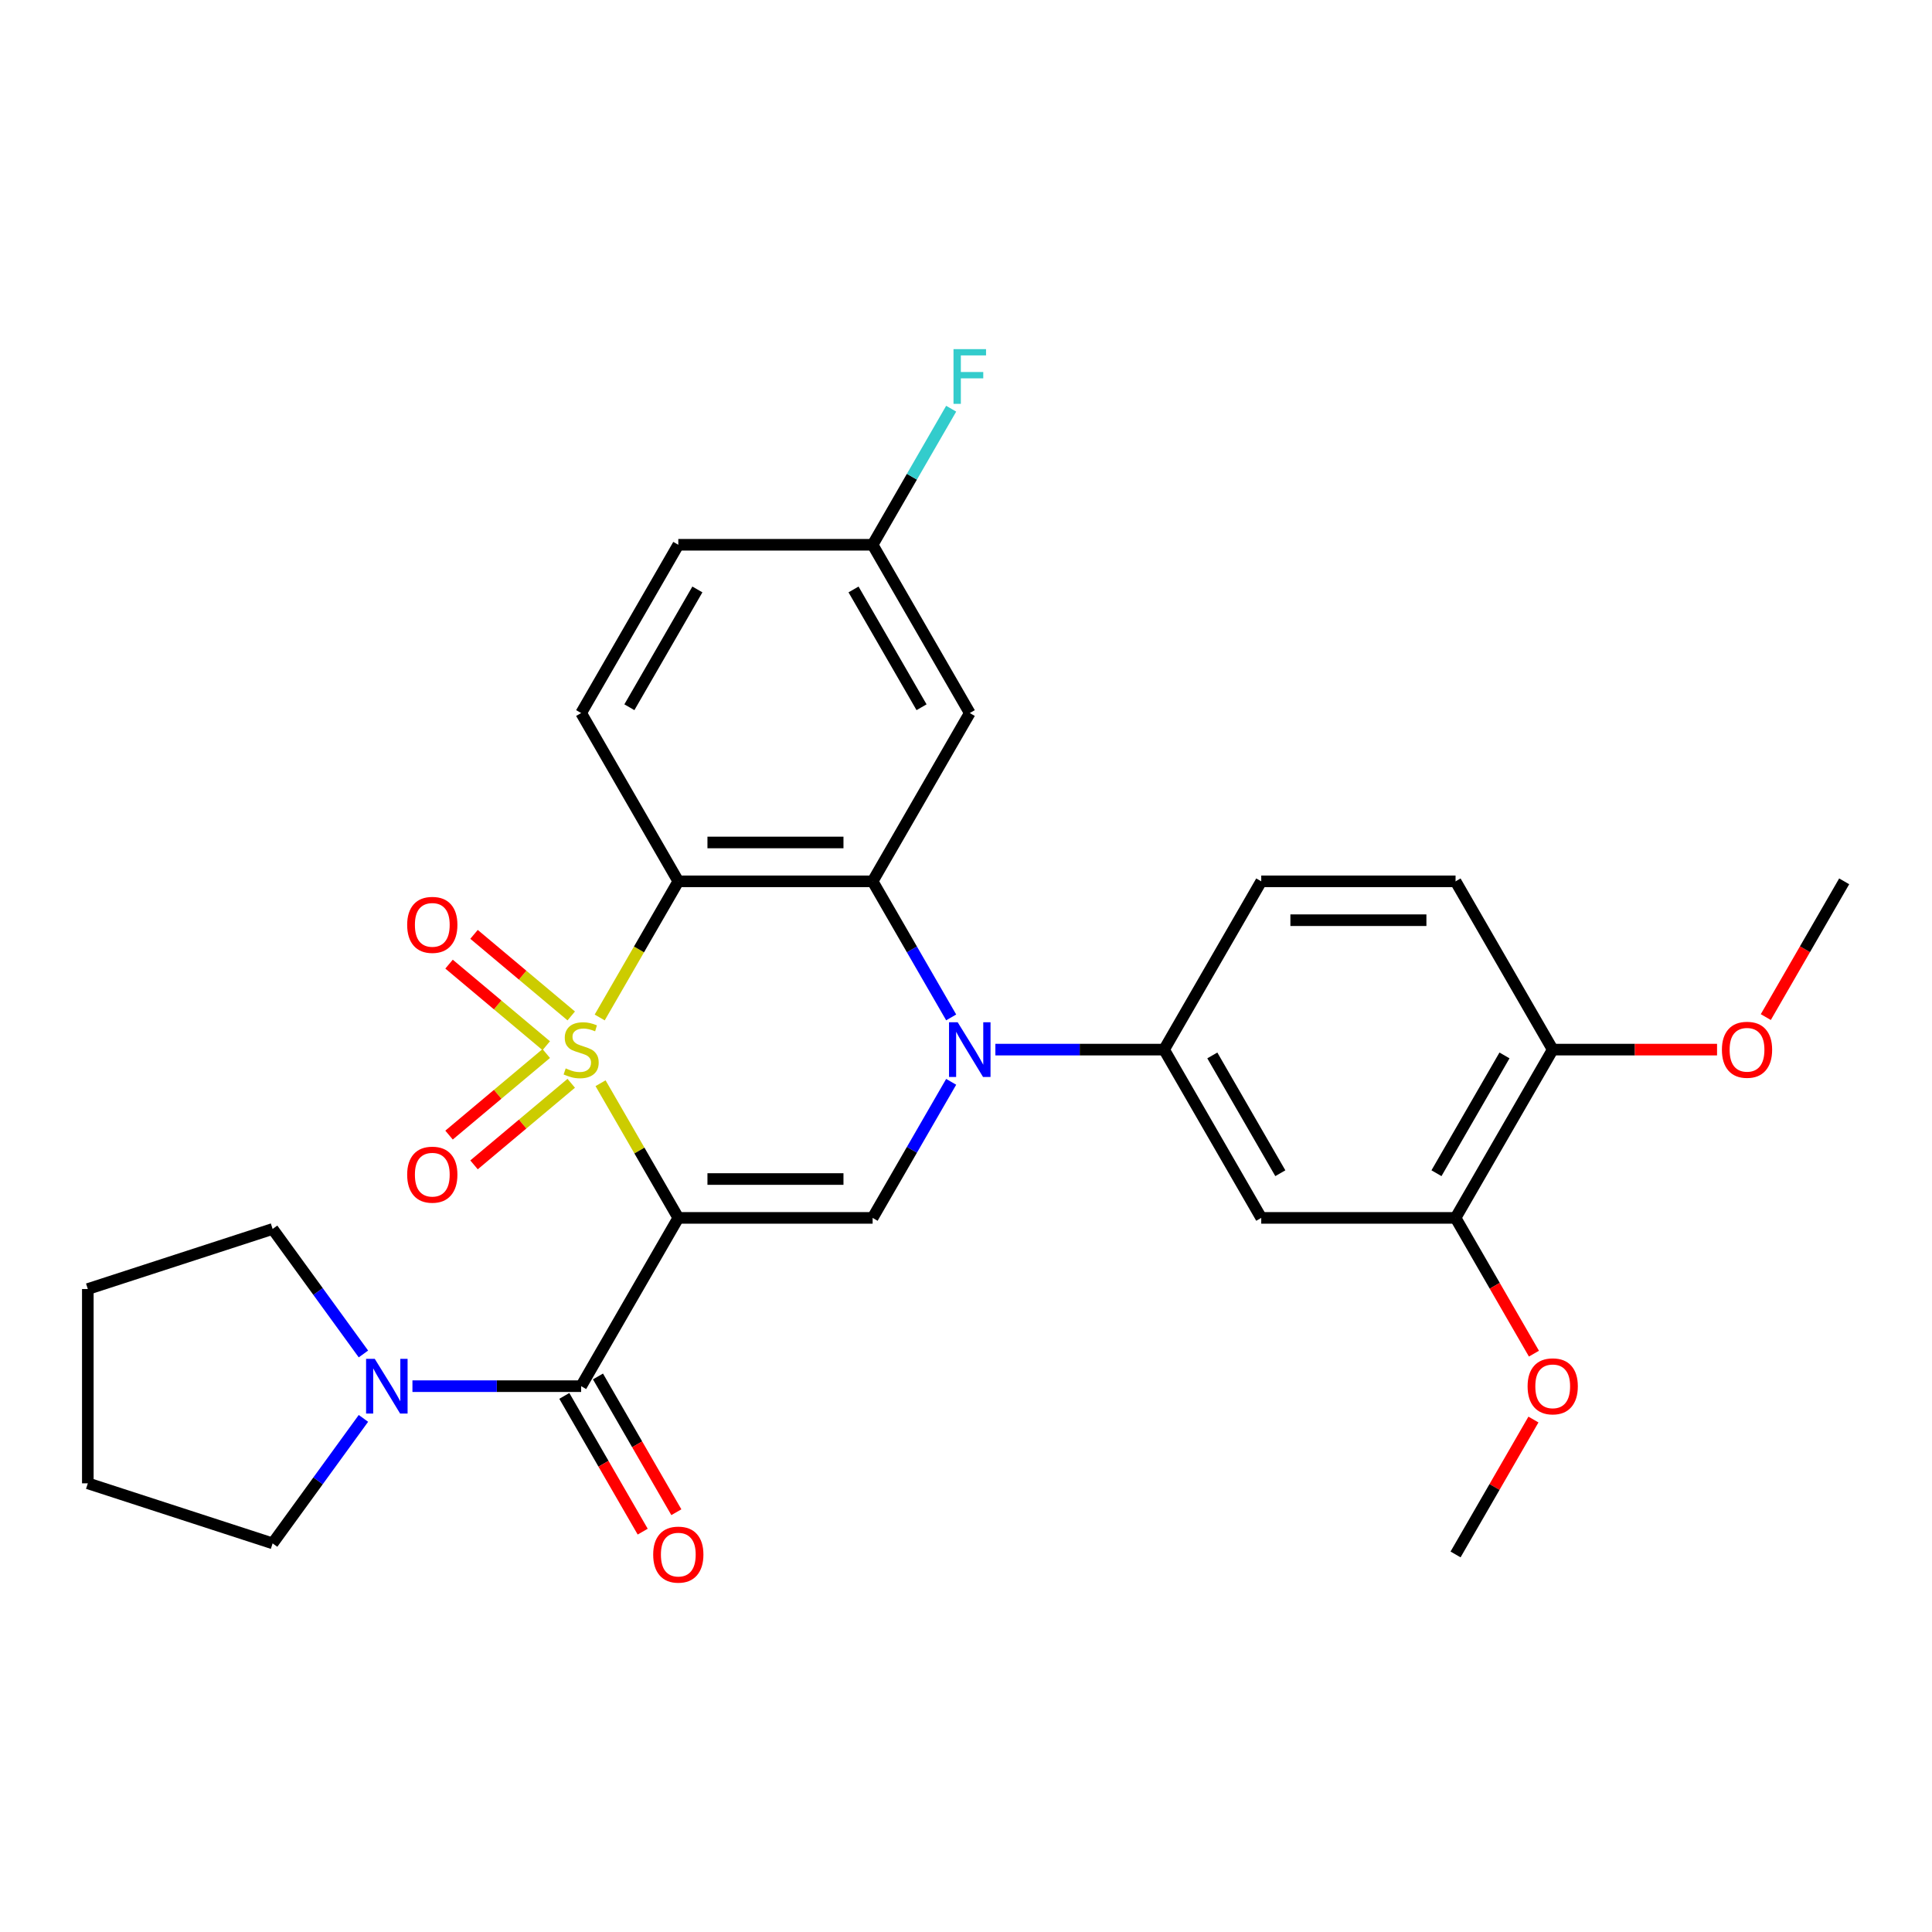 <?xml version='1.0' encoding='iso-8859-1'?>
<svg version='1.1' baseProfile='full'
              xmlns='http://www.w3.org/2000/svg'
                      xmlns:rdkit='http://www.rdkit.org/xml'
                      xmlns:xlink='http://www.w3.org/1999/xlink'
                  xml:space='preserve'
width='1000px' height='1000px' viewBox='0 0 1000 1000'>
<!-- END OF HEADER -->
<rect style='opacity:1.0;fill:#FFFFFF;stroke:none' width='1000' height='1000' x='0' y='0'> </rect>
<path class='bond-0' d='M 310.844,560.672 L 330.967,595.526' style='fill:none;fill-rule:evenodd;stroke:#CCCC00;stroke-width:6px;stroke-linecap:butt;stroke-linejoin:miter;stroke-opacity:1' />
<path class='bond-0' d='M 330.967,595.526 L 351.089,630.379' style='fill:none;fill-rule:evenodd;stroke:#000000;stroke-width:6px;stroke-linecap:butt;stroke-linejoin:miter;stroke-opacity:1' />
<path class='bond-1' d='M 310.405,526.644 L 330.747,491.41' style='fill:none;fill-rule:evenodd;stroke:#CCCC00;stroke-width:6px;stroke-linecap:butt;stroke-linejoin:miter;stroke-opacity:1' />
<path class='bond-1' d='M 330.747,491.41 L 351.089,456.177' style='fill:none;fill-rule:evenodd;stroke:#000000;stroke-width:6px;stroke-linecap:butt;stroke-linejoin:miter;stroke-opacity:1' />
<path class='bond-9' d='M 295.672,525.845 L 270.514,504.735' style='fill:none;fill-rule:evenodd;stroke:#CCCC00;stroke-width:6px;stroke-linecap:butt;stroke-linejoin:miter;stroke-opacity:1' />
<path class='bond-9' d='M 270.514,504.735 L 245.356,483.625' style='fill:none;fill-rule:evenodd;stroke:#FF0000;stroke-width:6px;stroke-linecap:butt;stroke-linejoin:miter;stroke-opacity:1' />
<path class='bond-9' d='M 282.742,541.254 L 257.584,520.144' style='fill:none;fill-rule:evenodd;stroke:#CCCC00;stroke-width:6px;stroke-linecap:butt;stroke-linejoin:miter;stroke-opacity:1' />
<path class='bond-9' d='M 257.584,520.144 L 232.427,499.034' style='fill:none;fill-rule:evenodd;stroke:#FF0000;stroke-width:6px;stroke-linecap:butt;stroke-linejoin:miter;stroke-opacity:1' />
<path class='bond-10' d='M 282.742,545.302 L 257.584,566.412' style='fill:none;fill-rule:evenodd;stroke:#CCCC00;stroke-width:6px;stroke-linecap:butt;stroke-linejoin:miter;stroke-opacity:1' />
<path class='bond-10' d='M 257.584,566.412 L 232.427,587.522' style='fill:none;fill-rule:evenodd;stroke:#FF0000;stroke-width:6px;stroke-linecap:butt;stroke-linejoin:miter;stroke-opacity:1' />
<path class='bond-10' d='M 295.672,560.711 L 270.514,581.821' style='fill:none;fill-rule:evenodd;stroke:#CCCC00;stroke-width:6px;stroke-linecap:butt;stroke-linejoin:miter;stroke-opacity:1' />
<path class='bond-10' d='M 270.514,581.821 L 245.356,602.931' style='fill:none;fill-rule:evenodd;stroke:#FF0000;stroke-width:6px;stroke-linecap:butt;stroke-linejoin:miter;stroke-opacity:1' />
<path class='bond-4' d='M 351.089,630.379 L 451.665,630.379' style='fill:none;fill-rule:evenodd;stroke:#000000;stroke-width:6px;stroke-linecap:butt;stroke-linejoin:miter;stroke-opacity:1' />
<path class='bond-4' d='M 366.176,610.264 L 436.579,610.264' style='fill:none;fill-rule:evenodd;stroke:#000000;stroke-width:6px;stroke-linecap:butt;stroke-linejoin:miter;stroke-opacity:1' />
<path class='bond-5' d='M 351.089,630.379 L 300.801,717.481' style='fill:none;fill-rule:evenodd;stroke:#000000;stroke-width:6px;stroke-linecap:butt;stroke-linejoin:miter;stroke-opacity:1' />
<path class='bond-3' d='M 351.089,456.177 L 451.665,456.177' style='fill:none;fill-rule:evenodd;stroke:#000000;stroke-width:6px;stroke-linecap:butt;stroke-linejoin:miter;stroke-opacity:1' />
<path class='bond-3' d='M 366.176,436.061 L 436.579,436.061' style='fill:none;fill-rule:evenodd;stroke:#000000;stroke-width:6px;stroke-linecap:butt;stroke-linejoin:miter;stroke-opacity:1' />
<path class='bond-12' d='M 351.089,456.177 L 300.801,369.075' style='fill:none;fill-rule:evenodd;stroke:#000000;stroke-width:6px;stroke-linecap:butt;stroke-linejoin:miter;stroke-opacity:1' />
<path class='bond-2' d='M 492.326,526.604 L 471.996,491.39' style='fill:none;fill-rule:evenodd;stroke:#0000FF;stroke-width:6px;stroke-linecap:butt;stroke-linejoin:miter;stroke-opacity:1' />
<path class='bond-2' d='M 471.996,491.39 L 451.665,456.177' style='fill:none;fill-rule:evenodd;stroke:#000000;stroke-width:6px;stroke-linecap:butt;stroke-linejoin:miter;stroke-opacity:1' />
<path class='bond-6' d='M 515.208,543.278 L 558.868,543.278' style='fill:none;fill-rule:evenodd;stroke:#0000FF;stroke-width:6px;stroke-linecap:butt;stroke-linejoin:miter;stroke-opacity:1' />
<path class='bond-6' d='M 558.868,543.278 L 602.529,543.278' style='fill:none;fill-rule:evenodd;stroke:#000000;stroke-width:6px;stroke-linecap:butt;stroke-linejoin:miter;stroke-opacity:1' />
<path class='bond-29' d='M 492.326,559.952 L 471.996,595.166' style='fill:none;fill-rule:evenodd;stroke:#0000FF;stroke-width:6px;stroke-linecap:butt;stroke-linejoin:miter;stroke-opacity:1' />
<path class='bond-29' d='M 471.996,595.166 L 451.665,630.379' style='fill:none;fill-rule:evenodd;stroke:#000000;stroke-width:6px;stroke-linecap:butt;stroke-linejoin:miter;stroke-opacity:1' />
<path class='bond-11' d='M 451.665,456.177 L 501.953,369.075' style='fill:none;fill-rule:evenodd;stroke:#000000;stroke-width:6px;stroke-linecap:butt;stroke-linejoin:miter;stroke-opacity:1' />
<path class='bond-7' d='M 300.801,717.481 L 257.14,717.481' style='fill:none;fill-rule:evenodd;stroke:#000000;stroke-width:6px;stroke-linecap:butt;stroke-linejoin:miter;stroke-opacity:1' />
<path class='bond-7' d='M 257.14,717.481 L 213.48,717.481' style='fill:none;fill-rule:evenodd;stroke:#0000FF;stroke-width:6px;stroke-linecap:butt;stroke-linejoin:miter;stroke-opacity:1' />
<path class='bond-14' d='M 292.091,722.51 L 312.375,757.643' style='fill:none;fill-rule:evenodd;stroke:#000000;stroke-width:6px;stroke-linecap:butt;stroke-linejoin:miter;stroke-opacity:1' />
<path class='bond-14' d='M 312.375,757.643 L 332.66,792.777' style='fill:none;fill-rule:evenodd;stroke:#FF0000;stroke-width:6px;stroke-linecap:butt;stroke-linejoin:miter;stroke-opacity:1' />
<path class='bond-14' d='M 309.511,712.452 L 329.796,747.585' style='fill:none;fill-rule:evenodd;stroke:#000000;stroke-width:6px;stroke-linecap:butt;stroke-linejoin:miter;stroke-opacity:1' />
<path class='bond-14' d='M 329.796,747.585 L 350.08,782.719' style='fill:none;fill-rule:evenodd;stroke:#FF0000;stroke-width:6px;stroke-linecap:butt;stroke-linejoin:miter;stroke-opacity:1' />
<path class='bond-8' d='M 602.529,543.278 L 652.817,630.379' style='fill:none;fill-rule:evenodd;stroke:#000000;stroke-width:6px;stroke-linecap:butt;stroke-linejoin:miter;stroke-opacity:1' />
<path class='bond-8' d='M 627.493,546.286 L 662.694,607.257' style='fill:none;fill-rule:evenodd;stroke:#000000;stroke-width:6px;stroke-linecap:butt;stroke-linejoin:miter;stroke-opacity:1' />
<path class='bond-16' d='M 602.529,543.278 L 652.817,456.177' style='fill:none;fill-rule:evenodd;stroke:#000000;stroke-width:6px;stroke-linecap:butt;stroke-linejoin:miter;stroke-opacity:1' />
<path class='bond-23' d='M 188.11,734.155 L 164.609,766.502' style='fill:none;fill-rule:evenodd;stroke:#0000FF;stroke-width:6px;stroke-linecap:butt;stroke-linejoin:miter;stroke-opacity:1' />
<path class='bond-23' d='M 164.609,766.502 L 141.108,798.849' style='fill:none;fill-rule:evenodd;stroke:#000000;stroke-width:6px;stroke-linecap:butt;stroke-linejoin:miter;stroke-opacity:1' />
<path class='bond-24' d='M 188.11,700.806 L 164.609,668.46' style='fill:none;fill-rule:evenodd;stroke:#0000FF;stroke-width:6px;stroke-linecap:butt;stroke-linejoin:miter;stroke-opacity:1' />
<path class='bond-24' d='M 164.609,668.46 L 141.108,636.113' style='fill:none;fill-rule:evenodd;stroke:#000000;stroke-width:6px;stroke-linecap:butt;stroke-linejoin:miter;stroke-opacity:1' />
<path class='bond-13' d='M 652.817,630.379 L 753.393,630.379' style='fill:none;fill-rule:evenodd;stroke:#000000;stroke-width:6px;stroke-linecap:butt;stroke-linejoin:miter;stroke-opacity:1' />
<path class='bond-30' d='M 501.953,369.075 L 451.665,281.974' style='fill:none;fill-rule:evenodd;stroke:#000000;stroke-width:6px;stroke-linecap:butt;stroke-linejoin:miter;stroke-opacity:1' />
<path class='bond-30' d='M 476.99,366.068 L 441.788,305.097' style='fill:none;fill-rule:evenodd;stroke:#000000;stroke-width:6px;stroke-linecap:butt;stroke-linejoin:miter;stroke-opacity:1' />
<path class='bond-19' d='M 300.801,369.075 L 351.089,281.974' style='fill:none;fill-rule:evenodd;stroke:#000000;stroke-width:6px;stroke-linecap:butt;stroke-linejoin:miter;stroke-opacity:1' />
<path class='bond-19' d='M 325.765,366.068 L 360.966,305.097' style='fill:none;fill-rule:evenodd;stroke:#000000;stroke-width:6px;stroke-linecap:butt;stroke-linejoin:miter;stroke-opacity:1' />
<path class='bond-20' d='M 753.393,630.379 L 773.678,665.513' style='fill:none;fill-rule:evenodd;stroke:#000000;stroke-width:6px;stroke-linecap:butt;stroke-linejoin:miter;stroke-opacity:1' />
<path class='bond-20' d='M 773.678,665.513 L 793.962,700.646' style='fill:none;fill-rule:evenodd;stroke:#FF0000;stroke-width:6px;stroke-linecap:butt;stroke-linejoin:miter;stroke-opacity:1' />
<path class='bond-32' d='M 753.393,630.379 L 803.681,543.278' style='fill:none;fill-rule:evenodd;stroke:#000000;stroke-width:6px;stroke-linecap:butt;stroke-linejoin:miter;stroke-opacity:1' />
<path class='bond-32' d='M 743.516,607.257 L 778.718,546.286' style='fill:none;fill-rule:evenodd;stroke:#000000;stroke-width:6px;stroke-linecap:butt;stroke-linejoin:miter;stroke-opacity:1' />
<path class='bond-15' d='M 803.681,543.278 L 753.393,456.177' style='fill:none;fill-rule:evenodd;stroke:#000000;stroke-width:6px;stroke-linecap:butt;stroke-linejoin:miter;stroke-opacity:1' />
<path class='bond-22' d='M 803.681,543.278 L 846.212,543.278' style='fill:none;fill-rule:evenodd;stroke:#000000;stroke-width:6px;stroke-linecap:butt;stroke-linejoin:miter;stroke-opacity:1' />
<path class='bond-22' d='M 846.212,543.278 L 888.743,543.278' style='fill:none;fill-rule:evenodd;stroke:#FF0000;stroke-width:6px;stroke-linecap:butt;stroke-linejoin:miter;stroke-opacity:1' />
<path class='bond-17' d='M 652.817,456.177 L 753.393,456.177' style='fill:none;fill-rule:evenodd;stroke:#000000;stroke-width:6px;stroke-linecap:butt;stroke-linejoin:miter;stroke-opacity:1' />
<path class='bond-17' d='M 667.904,476.292 L 738.307,476.292' style='fill:none;fill-rule:evenodd;stroke:#000000;stroke-width:6px;stroke-linecap:butt;stroke-linejoin:miter;stroke-opacity:1' />
<path class='bond-18' d='M 451.665,281.974 L 351.089,281.974' style='fill:none;fill-rule:evenodd;stroke:#000000;stroke-width:6px;stroke-linecap:butt;stroke-linejoin:miter;stroke-opacity:1' />
<path class='bond-21' d='M 451.665,281.974 L 471.996,246.76' style='fill:none;fill-rule:evenodd;stroke:#000000;stroke-width:6px;stroke-linecap:butt;stroke-linejoin:miter;stroke-opacity:1' />
<path class='bond-21' d='M 471.996,246.76 L 492.326,211.547' style='fill:none;fill-rule:evenodd;stroke:#33CCCC;stroke-width:6px;stroke-linecap:butt;stroke-linejoin:miter;stroke-opacity:1' />
<path class='bond-25' d='M 793.708,734.755 L 773.551,769.669' style='fill:none;fill-rule:evenodd;stroke:#FF0000;stroke-width:6px;stroke-linecap:butt;stroke-linejoin:miter;stroke-opacity:1' />
<path class='bond-25' d='M 773.551,769.669 L 753.393,804.582' style='fill:none;fill-rule:evenodd;stroke:#000000;stroke-width:6px;stroke-linecap:butt;stroke-linejoin:miter;stroke-opacity:1' />
<path class='bond-26' d='M 913.977,526.444 L 934.261,491.31' style='fill:none;fill-rule:evenodd;stroke:#FF0000;stroke-width:6px;stroke-linecap:butt;stroke-linejoin:miter;stroke-opacity:1' />
<path class='bond-26' d='M 934.261,491.31 L 954.545,456.177' style='fill:none;fill-rule:evenodd;stroke:#000000;stroke-width:6px;stroke-linecap:butt;stroke-linejoin:miter;stroke-opacity:1' />
<path class='bond-28' d='M 141.108,798.849 L 45.455,767.769' style='fill:none;fill-rule:evenodd;stroke:#000000;stroke-width:6px;stroke-linecap:butt;stroke-linejoin:miter;stroke-opacity:1' />
<path class='bond-27' d='M 141.108,636.113 L 45.455,667.193' style='fill:none;fill-rule:evenodd;stroke:#000000;stroke-width:6px;stroke-linecap:butt;stroke-linejoin:miter;stroke-opacity:1' />
<path class='bond-31' d='M 45.455,667.193 L 45.455,767.769' style='fill:none;fill-rule:evenodd;stroke:#000000;stroke-width:6px;stroke-linecap:butt;stroke-linejoin:miter;stroke-opacity:1' />
<path  class='atom-0' d='M 292.801 552.998
Q 293.121 553.118, 294.441 553.678
Q 295.761 554.238, 297.201 554.598
Q 298.681 554.918, 300.121 554.918
Q 302.801 554.918, 304.361 553.638
Q 305.921 552.318, 305.921 550.038
Q 305.921 548.478, 305.121 547.518
Q 304.361 546.558, 303.161 546.038
Q 301.961 545.518, 299.961 544.918
Q 297.441 544.158, 295.921 543.438
Q 294.441 542.718, 293.361 541.198
Q 292.321 539.678, 292.321 537.118
Q 292.321 533.558, 294.721 531.358
Q 297.161 529.158, 301.961 529.158
Q 305.241 529.158, 308.961 530.718
L 308.041 533.798
Q 304.641 532.398, 302.081 532.398
Q 299.321 532.398, 297.801 533.558
Q 296.281 534.678, 296.321 536.638
Q 296.321 538.158, 297.081 539.078
Q 297.881 539.998, 299.001 540.518
Q 300.161 541.038, 302.081 541.638
Q 304.641 542.438, 306.161 543.238
Q 307.681 544.038, 308.761 545.678
Q 309.881 547.278, 309.881 550.038
Q 309.881 553.958, 307.241 556.078
Q 304.641 558.158, 300.281 558.158
Q 297.761 558.158, 295.841 557.598
Q 293.961 557.078, 291.721 556.158
L 292.801 552.998
' fill='#CCCC00'/>
<path  class='atom-3' d='M 495.693 529.118
L 504.973 544.118
Q 505.893 545.598, 507.373 548.278
Q 508.853 550.958, 508.933 551.118
L 508.933 529.118
L 512.693 529.118
L 512.693 557.438
L 508.813 557.438
L 498.853 541.038
Q 497.693 539.118, 496.453 536.918
Q 495.253 534.718, 494.893 534.038
L 494.893 557.438
L 491.213 557.438
L 491.213 529.118
L 495.693 529.118
' fill='#0000FF'/>
<path  class='atom-8' d='M 193.965 703.321
L 203.245 718.321
Q 204.165 719.801, 205.645 722.481
Q 207.125 725.161, 207.205 725.321
L 207.205 703.321
L 210.965 703.321
L 210.965 731.641
L 207.085 731.641
L 197.125 715.241
Q 195.965 713.321, 194.725 711.121
Q 193.525 708.921, 193.165 708.241
L 193.165 731.641
L 189.485 731.641
L 189.485 703.321
L 193.965 703.321
' fill='#0000FF'/>
<path  class='atom-10' d='M 210.755 478.709
Q 210.755 471.909, 214.115 468.109
Q 217.475 464.309, 223.755 464.309
Q 230.035 464.309, 233.395 468.109
Q 236.755 471.909, 236.755 478.709
Q 236.755 485.589, 233.355 489.509
Q 229.955 493.389, 223.755 493.389
Q 217.515 493.389, 214.115 489.509
Q 210.755 485.629, 210.755 478.709
M 223.755 490.189
Q 228.075 490.189, 230.395 487.309
Q 232.755 484.389, 232.755 478.709
Q 232.755 473.149, 230.395 470.349
Q 228.075 467.509, 223.755 467.509
Q 219.435 467.509, 217.075 470.309
Q 214.755 473.109, 214.755 478.709
Q 214.755 484.429, 217.075 487.309
Q 219.435 490.189, 223.755 490.189
' fill='#FF0000'/>
<path  class='atom-11' d='M 210.755 608.007
Q 210.755 601.207, 214.115 597.407
Q 217.475 593.607, 223.755 593.607
Q 230.035 593.607, 233.395 597.407
Q 236.755 601.207, 236.755 608.007
Q 236.755 614.887, 233.355 618.807
Q 229.955 622.687, 223.755 622.687
Q 217.515 622.687, 214.115 618.807
Q 210.755 614.927, 210.755 608.007
M 223.755 619.487
Q 228.075 619.487, 230.395 616.607
Q 232.755 613.687, 232.755 608.007
Q 232.755 602.447, 230.395 599.647
Q 228.075 596.807, 223.755 596.807
Q 219.435 596.807, 217.075 599.607
Q 214.755 602.407, 214.755 608.007
Q 214.755 613.727, 217.075 616.607
Q 219.435 619.487, 223.755 619.487
' fill='#FF0000'/>
<path  class='atom-15' d='M 338.089 804.662
Q 338.089 797.862, 341.449 794.062
Q 344.809 790.262, 351.089 790.262
Q 357.369 790.262, 360.729 794.062
Q 364.089 797.862, 364.089 804.662
Q 364.089 811.542, 360.689 815.462
Q 357.289 819.342, 351.089 819.342
Q 344.849 819.342, 341.449 815.462
Q 338.089 811.582, 338.089 804.662
M 351.089 816.142
Q 355.409 816.142, 357.729 813.262
Q 360.089 810.342, 360.089 804.662
Q 360.089 799.102, 357.729 796.302
Q 355.409 793.462, 351.089 793.462
Q 346.769 793.462, 344.409 796.262
Q 342.089 799.062, 342.089 804.662
Q 342.089 810.382, 344.409 813.262
Q 346.769 816.142, 351.089 816.142
' fill='#FF0000'/>
<path  class='atom-21' d='M 790.681 717.561
Q 790.681 710.761, 794.041 706.961
Q 797.401 703.161, 803.681 703.161
Q 809.961 703.161, 813.321 706.961
Q 816.681 710.761, 816.681 717.561
Q 816.681 724.441, 813.281 728.361
Q 809.881 732.241, 803.681 732.241
Q 797.441 732.241, 794.041 728.361
Q 790.681 724.481, 790.681 717.561
M 803.681 729.041
Q 808.001 729.041, 810.321 726.161
Q 812.681 723.241, 812.681 717.561
Q 812.681 712.001, 810.321 709.201
Q 808.001 706.361, 803.681 706.361
Q 799.361 706.361, 797.001 709.161
Q 794.681 711.961, 794.681 717.561
Q 794.681 723.281, 797.001 726.161
Q 799.361 729.041, 803.681 729.041
' fill='#FF0000'/>
<path  class='atom-22' d='M 493.533 180.712
L 510.373 180.712
L 510.373 183.952
L 497.333 183.952
L 497.333 192.552
L 508.933 192.552
L 508.933 195.832
L 497.333 195.832
L 497.333 209.032
L 493.533 209.032
L 493.533 180.712
' fill='#33CCCC'/>
<path  class='atom-23' d='M 891.257 543.358
Q 891.257 536.558, 894.617 532.758
Q 897.977 528.958, 904.257 528.958
Q 910.537 528.958, 913.897 532.758
Q 917.257 536.558, 917.257 543.358
Q 917.257 550.238, 913.857 554.158
Q 910.457 558.038, 904.257 558.038
Q 898.017 558.038, 894.617 554.158
Q 891.257 550.278, 891.257 543.358
M 904.257 554.838
Q 908.577 554.838, 910.897 551.958
Q 913.257 549.038, 913.257 543.358
Q 913.257 537.798, 910.897 534.998
Q 908.577 532.158, 904.257 532.158
Q 899.937 532.158, 897.577 534.958
Q 895.257 537.758, 895.257 543.358
Q 895.257 549.078, 897.577 551.958
Q 899.937 554.838, 904.257 554.838
' fill='#FF0000'/>
</svg>
